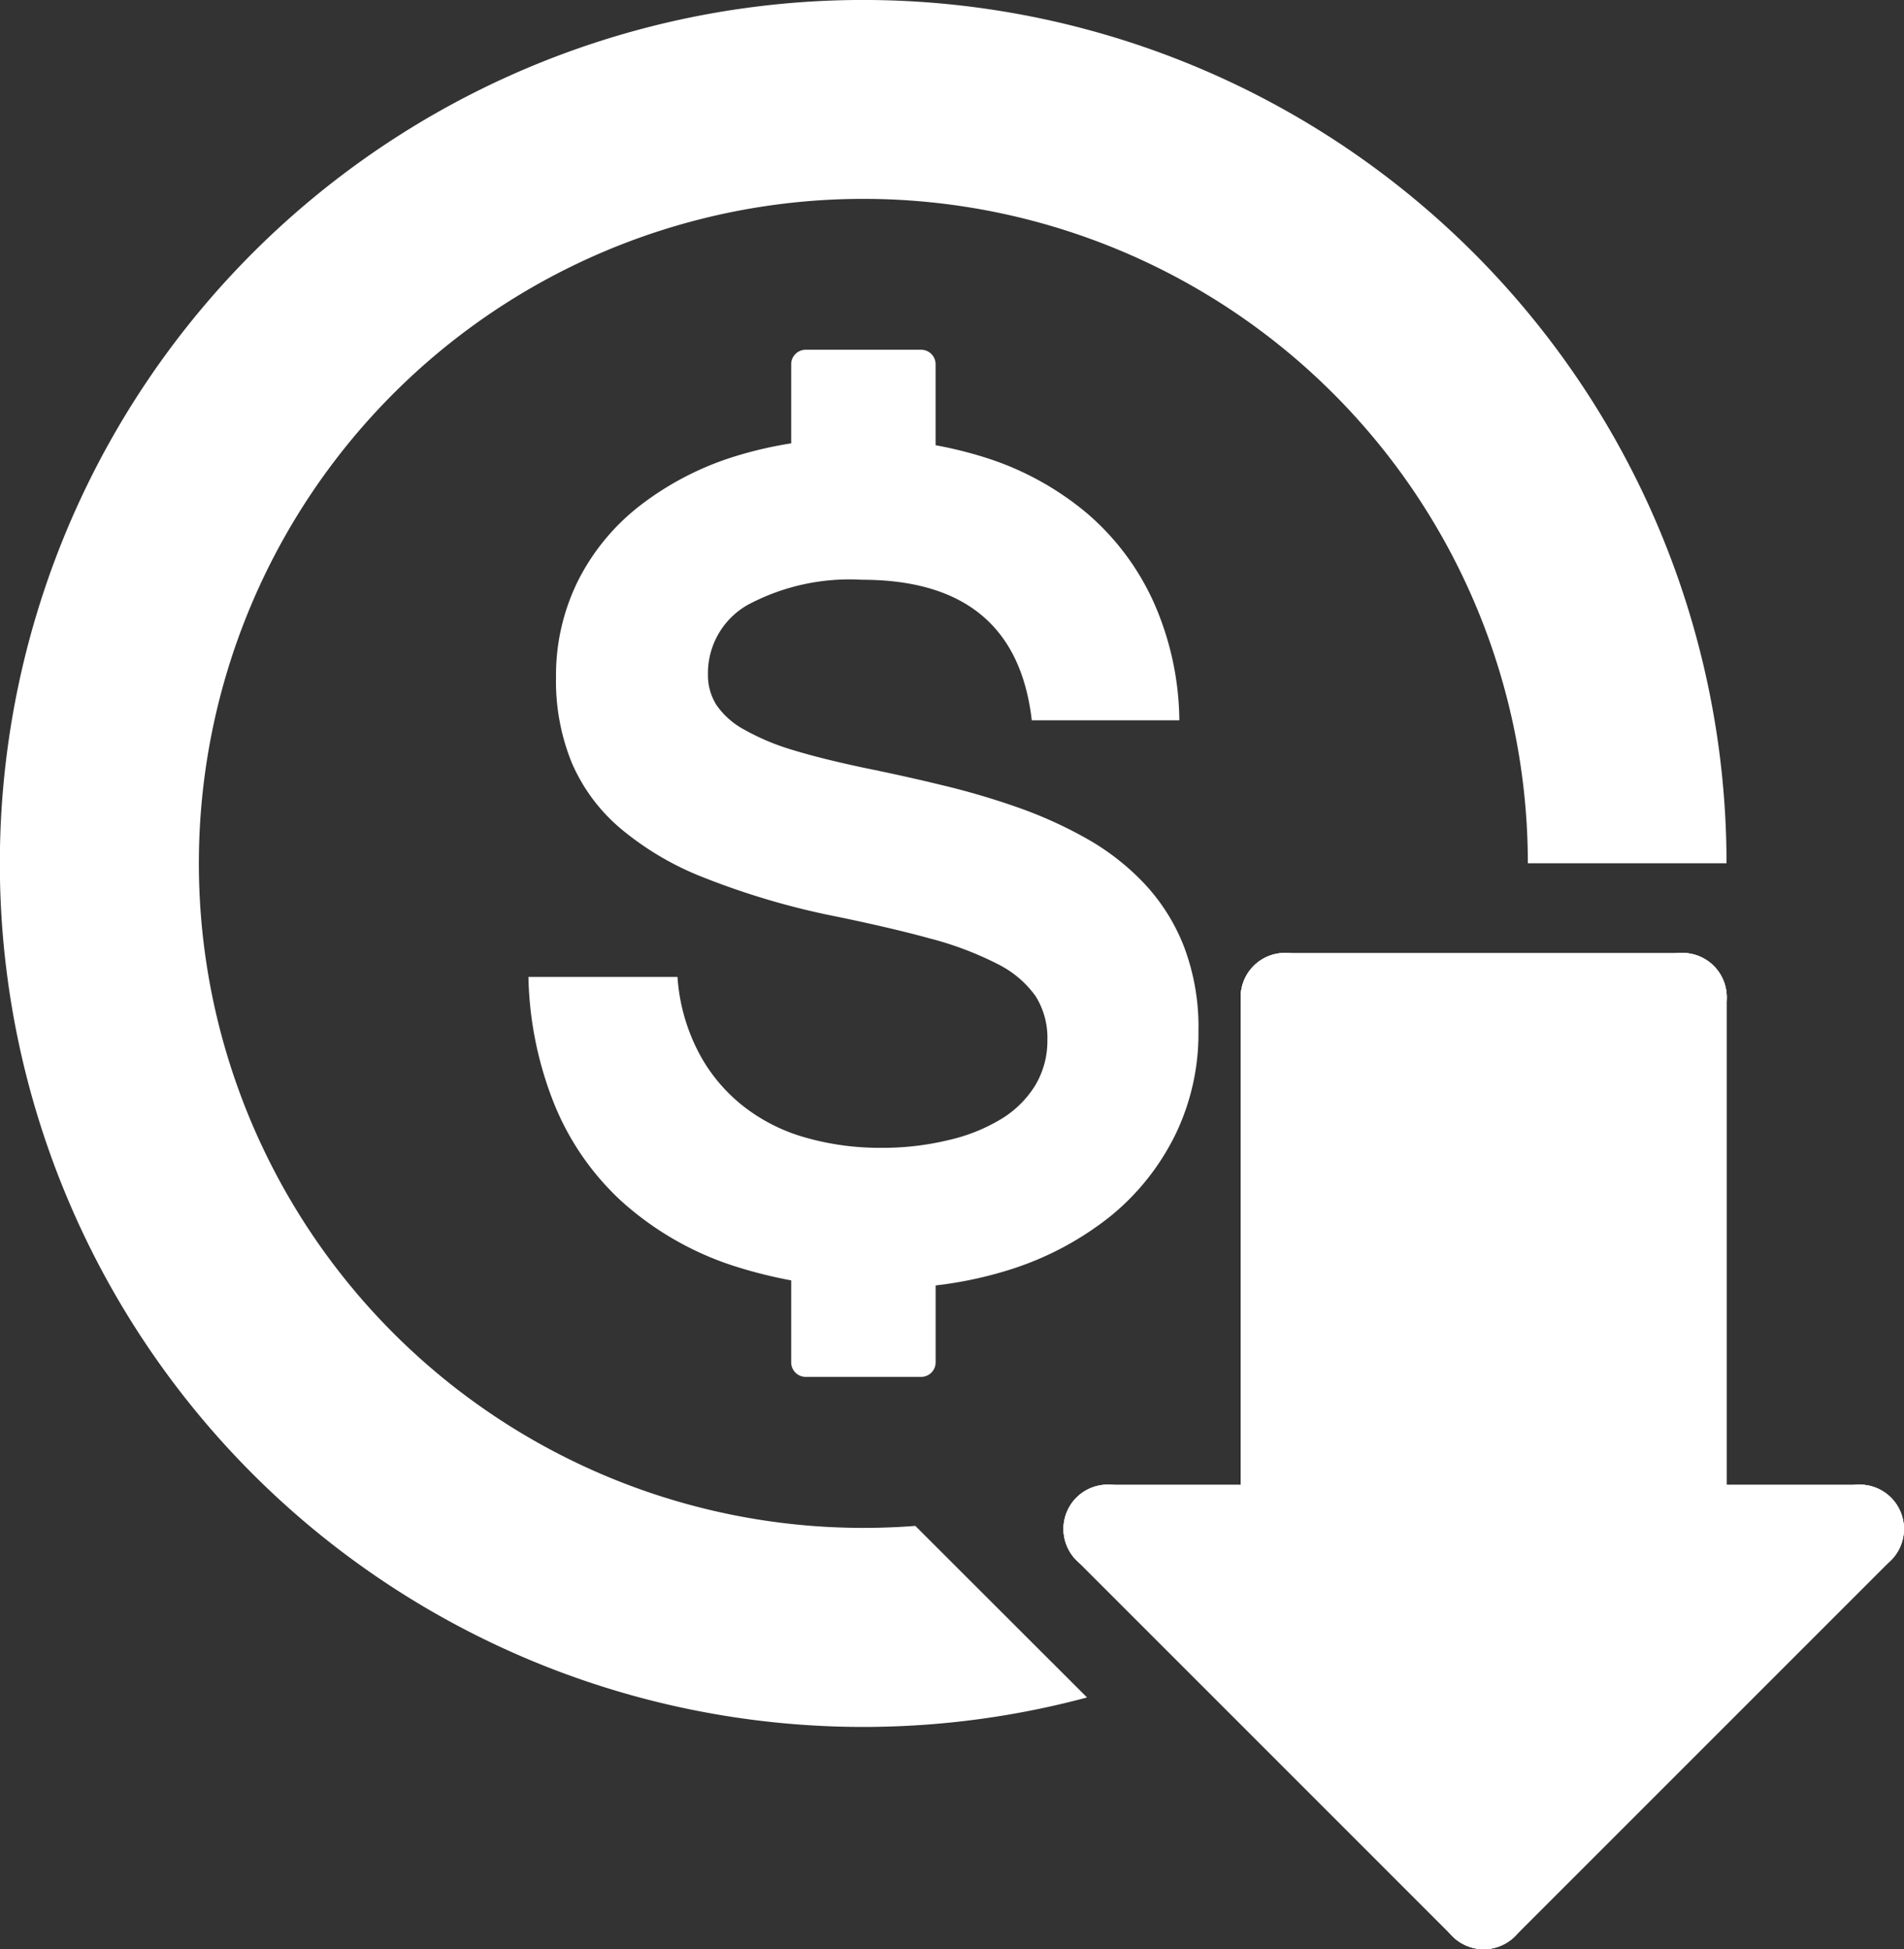 <svg xmlns="http://www.w3.org/2000/svg" xmlns:xlink="http://www.w3.org/1999/xlink" width="58.889" height="60.284" viewBox="0 0 58.889 60.284">
  <rect x="0" y="0" width="58.889" height="60.284" fill="#333333" stroke="none"/>
  <defs>
    <clipPath id="clip-path-619">
      <rect id="Rectangle_619" data-name="Rectangle 619" width="58.889" height="60.284" fill="#fff"/>
    </clipPath>
  </defs>
  <g id="Groupe_2112" data-name="Groupe 2112" transform="translate(0 -0.001)">
    <g id="Groupe_1846" data-name="Groupe 1846" transform="translate(0 0.001)" clip-path="url(#clip-path-619)">
      <path id="Tracé_1041" data-name="Tracé 1041" d="M344.206,302.815a14.45,14.45,0,0,1-4.77-.71,9.6,9.6,0,0,1-3.413-1.987,8.327,8.327,0,0,1-2.09-3.047,11.146,11.146,0,0,1-.779-3.882h4.61a5.9,5.9,0,0,0,.664,2.354,5.161,5.161,0,0,0,1.386,1.655,5.552,5.552,0,0,0,1.918.962,8.354,8.354,0,0,0,2.308.315,8.643,8.643,0,0,0,2.113-.241,5.469,5.469,0,0,0,1.638-.659,3.162,3.162,0,0,0,1.048-1.048,2.688,2.688,0,0,0,.366-1.391,2.42,2.42,0,0,0-.361-1.346,3.179,3.179,0,0,0-1.162-.991,10.252,10.252,0,0,0-2.113-.8c-.876-.241-1.947-.487-3.224-.745a23.613,23.613,0,0,1-3.757-1.134,9.186,9.186,0,0,1-2.594-1.529,5.513,5.513,0,0,1-1.5-2.027,6.7,6.7,0,0,1-.487-2.645,6.586,6.586,0,0,1,.67-2.96,6.825,6.825,0,0,1,1.907-2.331,9.316,9.316,0,0,1,2.943-1.534,12.394,12.394,0,0,1,3.808-.556,12.724,12.724,0,0,1,3.986.6,9.188,9.188,0,0,1,3.109,1.712,7.9,7.9,0,0,1,2.056,2.737,9.2,9.2,0,0,1,.8,3.665h-4.564q-.5-4.346-5.251-4.346a6.675,6.675,0,0,0-3.539.779,2.431,2.431,0,0,0-1.226,2.141,1.722,1.722,0,0,0,.269.962,2.469,2.469,0,0,0,.859.756,7.209,7.209,0,0,0,1.506.63c.618.189,1.363.372,2.234.556.762.155,1.54.326,2.342.521a23.423,23.423,0,0,1,2.348.687,13.274,13.274,0,0,1,2.165.979,7.542,7.542,0,0,1,1.787,1.4,6.037,6.037,0,0,1,1.214,1.936,7,7,0,0,1,.447,2.611,7.161,7.161,0,0,1-.722,3.219,7.524,7.524,0,0,1-2,2.508,9.617,9.617,0,0,1-3.064,1.637,12.363,12.363,0,0,1-3.877.584" transform="translate(-316.81 -262.975)" fill="#fff"/>
      <path id="Tracé_1042" data-name="Tracé 1042" d="M499.235,220.5h3.573a.448.448,0,0,1,.447.447v5.129h-4.466v-5.129a.448.448,0,0,1,.447-.447m4.02,26.6v4.72a.448.448,0,0,1-.447.447h-3.573a.448.448,0,0,1-.447-.447v-4.72Z" transform="translate(-474.318 -209.683)" fill="#fff" fill-rule="evenodd"/>
      <path id="Tracé_1043" data-name="Tracé 1043" d="M670.881,936.381h0a1.374,1.374,0,0,1,1.938,0l11.628,11.628a1.37,1.37,0,0,1-1.938,1.938l-11.628-11.628a1.374,1.374,0,0,1,0-1.938" transform="translate(-637.587 -890.063)" fill="#fff" fill-rule="evenodd"/>
      <path id="Tracé_1044" data-name="Tracé 1044" d="M783.55,600.751h0a1.374,1.374,0,0,1,1.37,1.37v16.444a1.37,1.37,0,0,1-2.741,0V602.121a1.374,1.374,0,0,1,1.37-1.37" transform="translate(-743.807 -571.279)" fill="#fff" fill-rule="evenodd"/>
      <path id="Tracé_1045" data-name="Tracé 1045" d="M1034.125,600.751h0a1.374,1.374,0,0,1,1.37,1.37v16.444a1.37,1.37,0,1,1-2.741,0V602.121a1.374,1.374,0,0,1,1.371-1.37" transform="translate(-982.088 -571.279)" fill="#fff" fill-rule="evenodd"/>
      <path id="Tracé_1046" data-name="Tracé 1046" d="M921.467,936.381h0a1.375,1.375,0,0,0-1.938,0L907.9,948.009a1.37,1.37,0,0,0,1.938,1.938l11.628-11.628a1.375,1.375,0,0,0,0-1.938" transform="translate(-862.98 -890.063)" fill="#fff" fill-rule="evenodd"/>
      <path id="Tracé_1047" data-name="Tracé 1047" d="M670.85,936.35a1.37,1.37,0,1,1,0,1.938,1.371,1.371,0,0,1,0-1.938" transform="translate(-637.557 -890.032)" fill="#fff" fill-rule="evenodd"/>
      <path id="Tracé_1048" data-name="Tracé 1048" d="M907.87,1173.337a1.37,1.37,0,1,1,0,1.938,1.371,1.371,0,0,1,0-1.938" transform="translate(-862.949 -1115.392)" fill="#fff" fill-rule="evenodd"/>
      <path id="Tracé_1049" data-name="Tracé 1049" d="M782.583,936.351a1.37,1.37,0,1,1,0,1.938,1.37,1.37,0,0,1,0-1.938" transform="translate(-743.808 -890.033)" fill="#fff" fill-rule="evenodd"/>
      <path id="Tracé_1050" data-name="Tracé 1050" d="M782.583,601.154a1.37,1.37,0,1,1,0,1.938,1.37,1.37,0,0,1,0-1.938" transform="translate(-743.808 -571.28)" fill="#fff" fill-rule="evenodd"/>
      <path id="Tracé_1051" data-name="Tracé 1051" d="M1033.158,601.154a1.37,1.37,0,1,1,0,1.938,1.37,1.37,0,0,1,0-1.938" transform="translate(-982.09 -571.28)" fill="#fff" fill-rule="evenodd"/>
      <path id="Tracé_1052" data-name="Tracé 1052" d="M1033.158,936.351a1.37,1.37,0,1,1,0,1.938,1.37,1.37,0,0,1,0-1.938" transform="translate(-982.09 -890.033)" fill="#fff" fill-rule="evenodd"/>
      <path id="Tracé_1053" data-name="Tracé 1053" d="M1146.829,936.35a1.37,1.37,0,1,0,0,1.938,1.371,1.371,0,0,0,0-1.938" transform="translate(-1088.342 -890.032)" fill="#fff" fill-rule="evenodd"/>
      <path id="Tracé_1054" data-name="Tracé 1054" d="M671.818,935.949H677.3a1.37,1.37,0,0,1,0,2.741h-5.482a1.37,1.37,0,0,1,0-2.741" transform="translate(-637.556 -890.032)" fill="#fff" fill-rule="evenodd"/>
      <path id="Tracé_1055" data-name="Tracé 1055" d="M1034.125,935.949h5.481a1.37,1.37,0,0,1,0,2.741h-5.481a1.37,1.37,0,0,1,0-2.741" transform="translate(-982.089 -890.032)" fill="#fff" fill-rule="evenodd"/>
      <path id="Tracé_1056" data-name="Tracé 1056" d="M783.55,600.751h12.293a1.37,1.37,0,1,1,0,2.741H783.55a1.37,1.37,0,1,1,0-2.741" transform="translate(-743.807 -571.279)" fill="#fff" fill-rule="evenodd"/>
      <path id="Tracé_1057" data-name="Tracé 1057" d="M710.007,656.755l11.628-11.627h-5.481V628.683H703.861v16.445h-5.482Z" transform="translate(-664.117 -597.841)" fill="#fff" fill-rule="evenodd"/>
      <path id="Tracé_1058" data-name="Tracé 1058" d="M26.7,0a26.707,26.707,0,0,1,26.7,26.7H47.255A20.552,20.552,0,1,0,26.7,47.256q.813,0,1.61-.062L33.621,52.5A26.706,26.706,0,1,1,26.7,0" transform="translate(0 -0.001)" fill="#fff" fill-rule="evenodd"/>
    </g>
  </g>
</svg>
